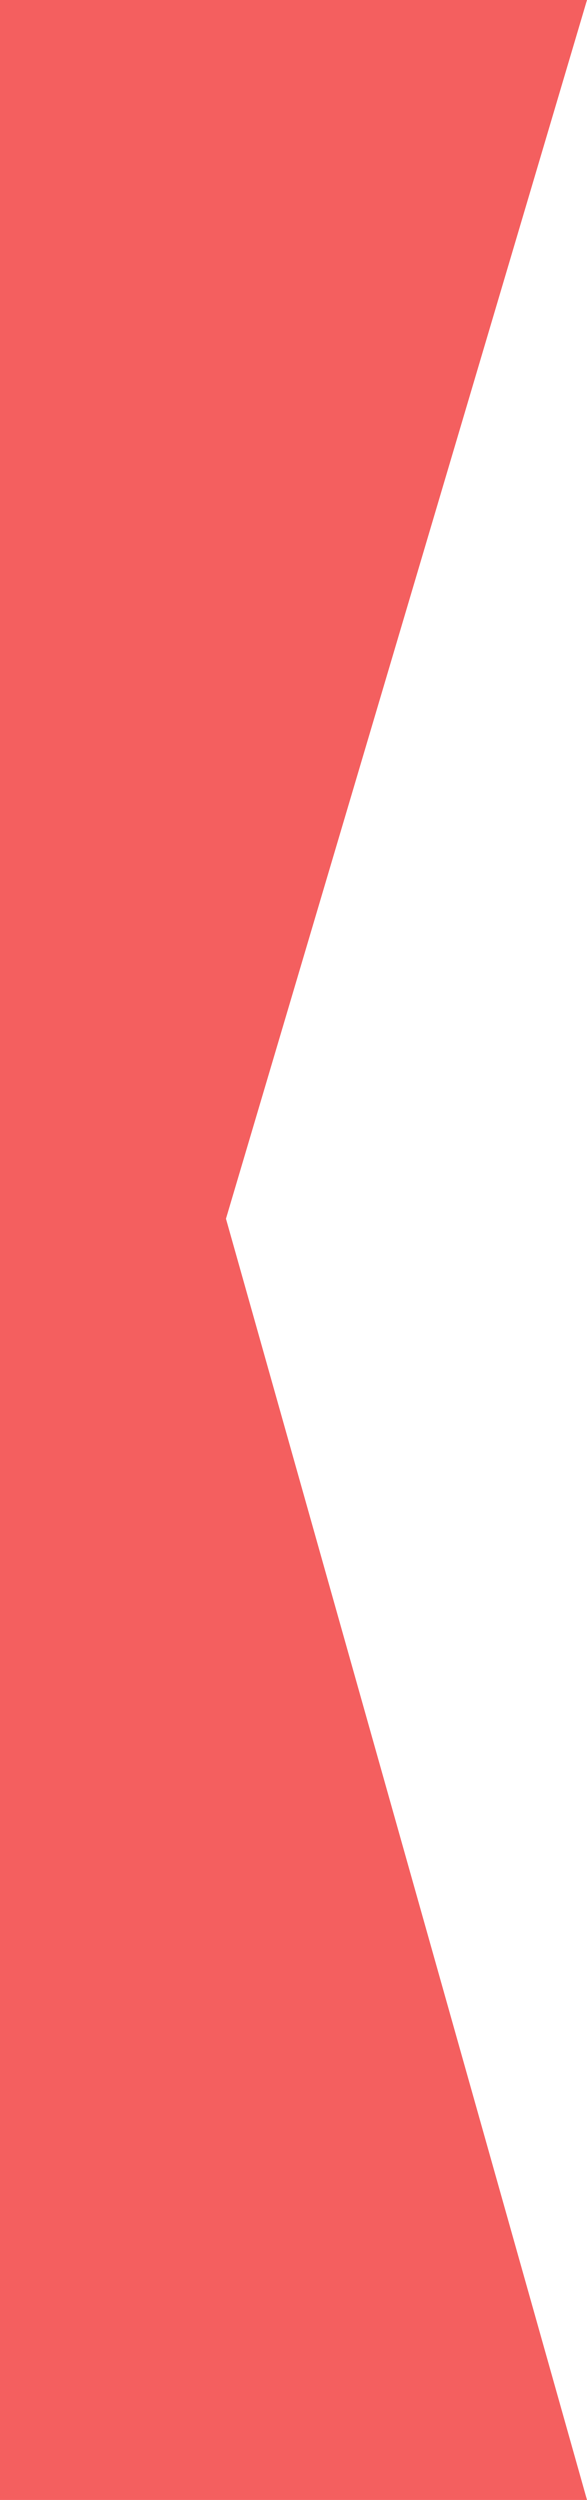 <?xml version="1.0" encoding="UTF-8" standalone="no"?>
<svg
   xmlns:dc="http://purl.org/dc/elements/1.1/"
   xmlns:cc="http://creativecommons.org/ns#"
   xmlns:rdf="http://www.w3.org/1999/02/22-rdf-syntax-ns#"
   xmlns:svg="http://www.w3.org/2000/svg"
   xmlns="http://www.w3.org/2000/svg"
   style="fill:none"
   id="svg8"
   version="1.1"
   preserveAspectRatio="none"
   viewBox="0 0 9.396 40">
  <defs
     id="defs12" />
  <path
     style="fill:#f45f5f;fill-opacity:1"
     id="path2"
     d="M 0,0 V 40 H 9.396 L 3.617,19.5 9.396,0 Z" />
</svg>
